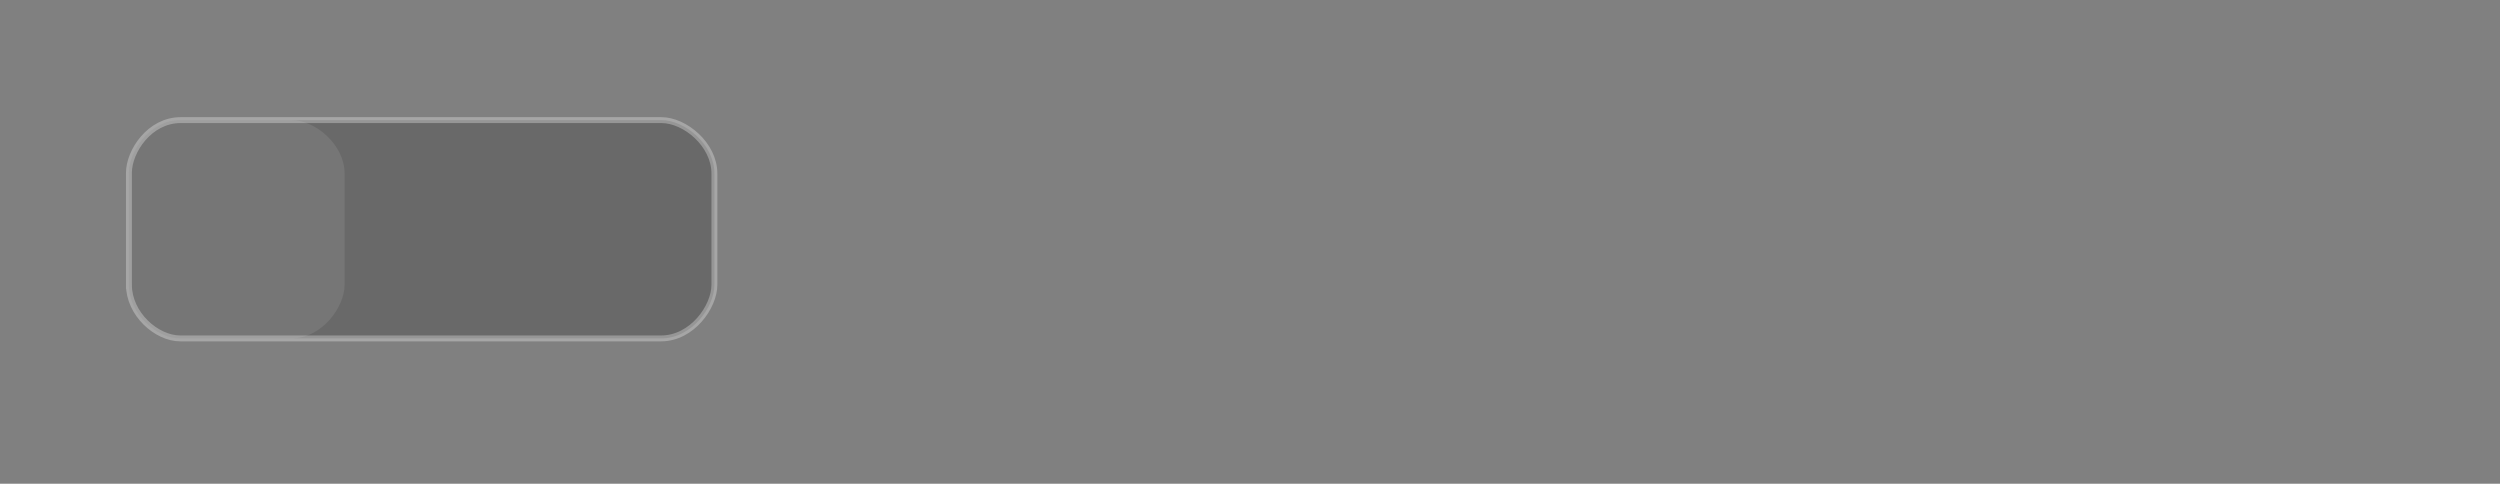 <svg version="1.1" xmlns="http://www.w3.org/2000/svg" xmlns:xlink="http://www.w3.org/1999/xlink" width="423.358" height="81.914" viewBox="0,0,423.358,81.914"><rect x="0" y="0" width="423.358" height="81.914" fill="#808080" stroke="none"/><g transform="translate(12.863,11.04)"><g stroke-opacity="0.298" stroke="#ffffff" stroke-miterlimit="10"><path d="M-12.863,70.874v-81.914h423.358v81.914z" fill="none" stroke-width="0"/><path d="M8.968,37.193c0,-3.527 0,-16.764 0,-18.943c0,-3.667 3.494,-8.95 8.767,-8.95c6.662,0 77.531,0 81.397,0c3.999,0 8.986,4.125 8.986,9.056c0,3.429 0,16.702 0,18.837c0,3.715 -3.772,9.076 -9.04,9.076c-6.598,0 -77.554,0 -81.411,0c-4.056,0 -8.697,-4.167 -8.697,-9.076z" fill-opacity="0.176" fill="#000000" stroke-width="1"/><path d="M8.968,37.193c0,-3.527 0,-16.764 0,-18.943c0,-3.667 3.494,-8.95 8.767,-8.95c6.662,0 14.906,0 18.772,0c3.999,0 8.986,4.125 8.986,9.056c0,3.429 0,16.702 0,18.837c0,3.715 -3.772,9.076 -9.04,9.076c-6.598,0 -14.93,0 -18.787,0c-4.056,0 -8.697,-4.167 -8.697,-9.076z" fill-opacity="0.086" fill="#ffffff" stroke-width="0"/></g></g></svg>